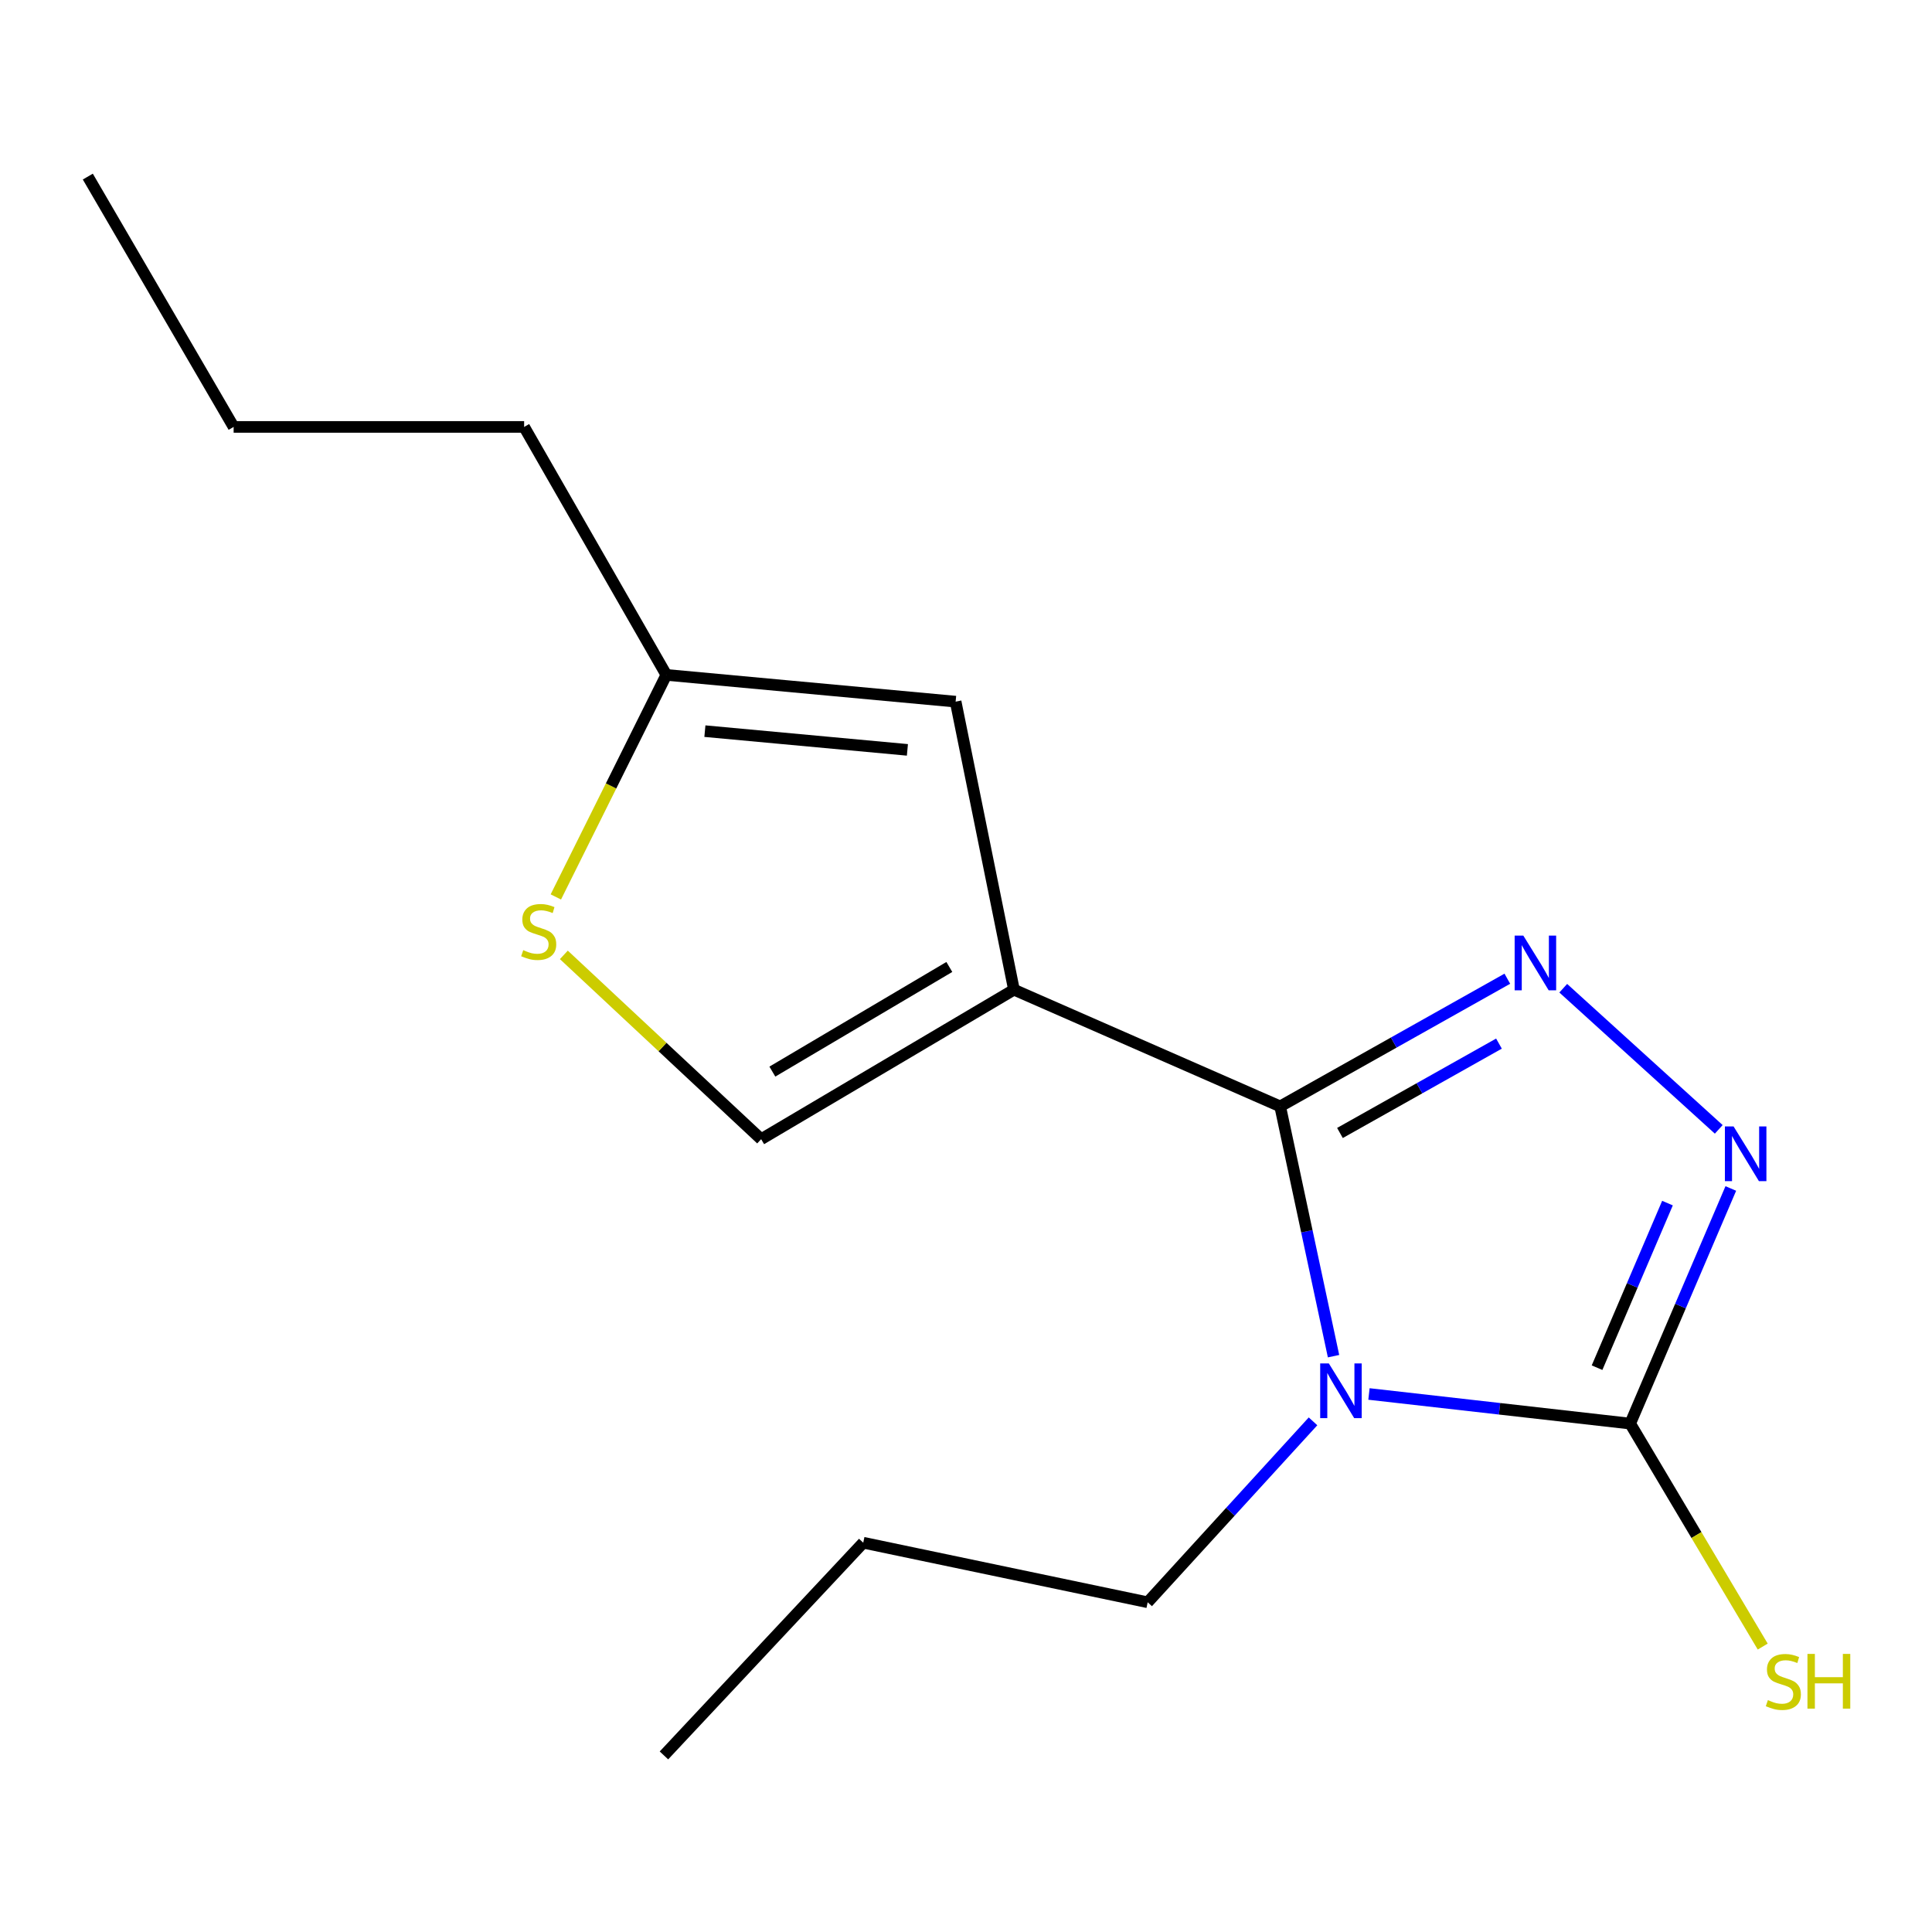 <?xml version='1.0' encoding='iso-8859-1'?>
<svg version='1.1' baseProfile='full'
              xmlns='http://www.w3.org/2000/svg'
                      xmlns:rdkit='http://www.rdkit.org/xml'
                      xmlns:xlink='http://www.w3.org/1999/xlink'
                  xml:space='preserve'
width='1000px' height='1000px' viewBox='0 0 1000 1000'>
<!-- END OF HEADER -->
<rect style='opacity:1.0;fill:#FFFFFF;stroke:none' width='1000' height='1000' x='0' y='0'> </rect>
<path class='bond-0' d='M 690.239,701.952 L 676.427,637.31' style='fill:none;fill-rule:evenodd;stroke:#0000FF;stroke-width:6px;stroke-linecap:butt;stroke-linejoin:miter;stroke-opacity:1' />
<path class='bond-0' d='M 676.427,637.31 L 662.615,572.668' style='fill:none;fill-rule:evenodd;stroke:#000000;stroke-width:6px;stroke-linecap:butt;stroke-linejoin:miter;stroke-opacity:1' />
<path class='bond-3' d='M 708.575,721.52 L 776.178,729.184' style='fill:none;fill-rule:evenodd;stroke:#0000FF;stroke-width:6px;stroke-linecap:butt;stroke-linejoin:miter;stroke-opacity:1' />
<path class='bond-3' d='M 776.178,729.184 L 843.78,736.847' style='fill:none;fill-rule:evenodd;stroke:#000000;stroke-width:6px;stroke-linecap:butt;stroke-linejoin:miter;stroke-opacity:1' />
<path class='bond-10' d='M 679.621,735.684 L 636.828,782.511' style='fill:none;fill-rule:evenodd;stroke:#0000FF;stroke-width:6px;stroke-linecap:butt;stroke-linejoin:miter;stroke-opacity:1' />
<path class='bond-10' d='M 636.828,782.511 L 594.035,829.338' style='fill:none;fill-rule:evenodd;stroke:#000000;stroke-width:6px;stroke-linecap:butt;stroke-linejoin:miter;stroke-opacity:1' />
<path class='bond-1' d='M 662.615,572.668 L 524.821,512.265' style='fill:none;fill-rule:evenodd;stroke:#000000;stroke-width:6px;stroke-linecap:butt;stroke-linejoin:miter;stroke-opacity:1' />
<path class='bond-2' d='M 662.615,572.668 L 721.403,539.625' style='fill:none;fill-rule:evenodd;stroke:#000000;stroke-width:6px;stroke-linecap:butt;stroke-linejoin:miter;stroke-opacity:1' />
<path class='bond-2' d='M 721.403,539.625 L 780.192,506.582' style='fill:none;fill-rule:evenodd;stroke:#0000FF;stroke-width:6px;stroke-linecap:butt;stroke-linejoin:miter;stroke-opacity:1' />
<path class='bond-2' d='M 693.556,586.427 L 734.708,563.297' style='fill:none;fill-rule:evenodd;stroke:#000000;stroke-width:6px;stroke-linecap:butt;stroke-linejoin:miter;stroke-opacity:1' />
<path class='bond-2' d='M 734.708,563.297 L 775.861,540.166' style='fill:none;fill-rule:evenodd;stroke:#0000FF;stroke-width:6px;stroke-linecap:butt;stroke-linejoin:miter;stroke-opacity:1' />
<path class='bond-5' d='M 524.821,512.265 L 494.634,363.172' style='fill:none;fill-rule:evenodd;stroke:#000000;stroke-width:6px;stroke-linecap:butt;stroke-linejoin:miter;stroke-opacity:1' />
<path class='bond-6' d='M 524.821,512.265 L 393.967,589.64' style='fill:none;fill-rule:evenodd;stroke:#000000;stroke-width:6px;stroke-linecap:butt;stroke-linejoin:miter;stroke-opacity:1' />
<path class='bond-6' d='M 491.372,500.497 L 399.774,554.66' style='fill:none;fill-rule:evenodd;stroke:#000000;stroke-width:6px;stroke-linecap:butt;stroke-linejoin:miter;stroke-opacity:1' />
<path class='bond-16' d='M 809.135,511.5 L 889.622,584.556' style='fill:none;fill-rule:evenodd;stroke:#0000FF;stroke-width:6px;stroke-linecap:butt;stroke-linejoin:miter;stroke-opacity:1' />
<path class='bond-4' d='M 843.78,736.847 L 869.822,676.001' style='fill:none;fill-rule:evenodd;stroke:#000000;stroke-width:6px;stroke-linecap:butt;stroke-linejoin:miter;stroke-opacity:1' />
<path class='bond-4' d='M 869.822,676.001 L 895.864,615.155' style='fill:none;fill-rule:evenodd;stroke:#0000FF;stroke-width:6px;stroke-linecap:butt;stroke-linejoin:miter;stroke-opacity:1' />
<path class='bond-4' d='M 826.629,707.909 L 844.858,665.317' style='fill:none;fill-rule:evenodd;stroke:#000000;stroke-width:6px;stroke-linecap:butt;stroke-linejoin:miter;stroke-opacity:1' />
<path class='bond-4' d='M 844.858,665.317 L 863.087,622.725' style='fill:none;fill-rule:evenodd;stroke:#0000FF;stroke-width:6px;stroke-linecap:butt;stroke-linejoin:miter;stroke-opacity:1' />
<path class='bond-9' d='M 843.78,736.847 L 878.081,794.554' style='fill:none;fill-rule:evenodd;stroke:#000000;stroke-width:6px;stroke-linecap:butt;stroke-linejoin:miter;stroke-opacity:1' />
<path class='bond-9' d='M 878.081,794.554 L 912.381,852.262' style='fill:none;fill-rule:evenodd;stroke:#CCCC00;stroke-width:6px;stroke-linecap:butt;stroke-linejoin:miter;stroke-opacity:1' />
<path class='bond-8' d='M 494.634,363.172 L 344.893,349.323' style='fill:none;fill-rule:evenodd;stroke:#000000;stroke-width:6px;stroke-linecap:butt;stroke-linejoin:miter;stroke-opacity:1' />
<path class='bond-8' d='M 469.672,388.134 L 364.853,378.439' style='fill:none;fill-rule:evenodd;stroke:#000000;stroke-width:6px;stroke-linecap:butt;stroke-linejoin:miter;stroke-opacity:1' />
<path class='bond-7' d='M 393.967,589.64 L 342.909,541.94' style='fill:none;fill-rule:evenodd;stroke:#000000;stroke-width:6px;stroke-linecap:butt;stroke-linejoin:miter;stroke-opacity:1' />
<path class='bond-7' d='M 342.909,541.94 L 291.851,494.241' style='fill:none;fill-rule:evenodd;stroke:#CCCC00;stroke-width:6px;stroke-linecap:butt;stroke-linejoin:miter;stroke-opacity:1' />
<path class='bond-17' d='M 287.703,464.251 L 316.298,406.787' style='fill:none;fill-rule:evenodd;stroke:#CCCC00;stroke-width:6px;stroke-linecap:butt;stroke-linejoin:miter;stroke-opacity:1' />
<path class='bond-17' d='M 316.298,406.787 L 344.893,349.323' style='fill:none;fill-rule:evenodd;stroke:#000000;stroke-width:6px;stroke-linecap:butt;stroke-linejoin:miter;stroke-opacity:1' />
<path class='bond-11' d='M 344.893,349.323 L 271.289,220.973' style='fill:none;fill-rule:evenodd;stroke:#000000;stroke-width:6px;stroke-linecap:butt;stroke-linejoin:miter;stroke-opacity:1' />
<path class='bond-12' d='M 594.035,829.338 L 446.812,798.503' style='fill:none;fill-rule:evenodd;stroke:#000000;stroke-width:6px;stroke-linecap:butt;stroke-linejoin:miter;stroke-opacity:1' />
<path class='bond-13' d='M 271.289,220.973 L 120.929,220.973' style='fill:none;fill-rule:evenodd;stroke:#000000;stroke-width:6px;stroke-linecap:butt;stroke-linejoin:miter;stroke-opacity:1' />
<path class='bond-15' d='M 446.812,798.503 L 343.656,908.599' style='fill:none;fill-rule:evenodd;stroke:#000000;stroke-width:6px;stroke-linecap:butt;stroke-linejoin:miter;stroke-opacity:1' />
<path class='bond-14' d='M 120.929,220.973 L 45.455,91.401' style='fill:none;fill-rule:evenodd;stroke:#000000;stroke-width:6px;stroke-linecap:butt;stroke-linejoin:miter;stroke-opacity:1' />
<path  class='atom-0' d='M 687.808 705.716
L 697.088 720.716
Q 698.008 722.196, 699.488 724.876
Q 700.968 727.556, 701.048 727.716
L 701.048 705.716
L 704.808 705.716
L 704.808 734.036
L 700.928 734.036
L 690.968 717.636
Q 689.808 715.716, 688.568 713.516
Q 687.368 711.316, 687.008 710.636
L 687.008 734.036
L 683.328 734.036
L 683.328 705.716
L 687.808 705.716
' fill='#0000FF'/>
<path  class='atom-3' d='M 788.461 484.256
L 797.741 499.256
Q 798.661 500.736, 800.141 503.416
Q 801.621 506.096, 801.701 506.256
L 801.701 484.256
L 805.461 484.256
L 805.461 512.576
L 801.581 512.576
L 791.621 496.176
Q 790.461 494.256, 789.221 492.056
Q 788.021 489.856, 787.661 489.176
L 787.661 512.576
L 783.981 512.576
L 783.981 484.256
L 788.461 484.256
' fill='#0000FF'/>
<path  class='atom-5' d='M 897.29 583.038
L 906.57 598.038
Q 907.49 599.518, 908.97 602.198
Q 910.45 604.878, 910.53 605.038
L 910.53 583.038
L 914.29 583.038
L 914.29 611.358
L 910.41 611.358
L 900.45 594.958
Q 899.29 593.038, 898.05 590.838
Q 896.85 588.638, 896.49 587.958
L 896.49 611.358
L 892.81 611.358
L 892.81 583.038
L 897.29 583.038
' fill='#0000FF'/>
<path  class='atom-8' d='M 270.832 491.798
Q 271.152 491.918, 272.472 492.478
Q 273.792 493.038, 275.232 493.398
Q 276.712 493.718, 278.152 493.718
Q 280.832 493.718, 282.392 492.438
Q 283.952 491.118, 283.952 488.838
Q 283.952 487.278, 283.152 486.318
Q 282.392 485.358, 281.192 484.838
Q 279.992 484.318, 277.992 483.718
Q 275.472 482.958, 273.952 482.238
Q 272.472 481.518, 271.392 479.998
Q 270.352 478.478, 270.352 475.918
Q 270.352 472.358, 272.752 470.158
Q 275.192 467.958, 279.992 467.958
Q 283.272 467.958, 286.992 469.518
L 286.072 472.598
Q 282.672 471.198, 280.112 471.198
Q 277.352 471.198, 275.832 472.358
Q 274.312 473.478, 274.352 475.438
Q 274.352 476.958, 275.112 477.878
Q 275.912 478.798, 277.032 479.318
Q 278.192 479.838, 280.112 480.438
Q 282.672 481.238, 284.192 482.038
Q 285.712 482.838, 286.792 484.478
Q 287.912 486.078, 287.912 488.838
Q 287.912 492.758, 285.272 494.878
Q 282.672 496.958, 278.312 496.958
Q 275.792 496.958, 273.872 496.398
Q 271.992 495.878, 269.752 494.958
L 270.832 491.798
' fill='#CCCC00'/>
<path  class='atom-10' d='M 915.056 879.981
Q 915.376 880.101, 916.696 880.661
Q 918.016 881.221, 919.456 881.581
Q 920.936 881.901, 922.376 881.901
Q 925.056 881.901, 926.616 880.621
Q 928.176 879.301, 928.176 877.021
Q 928.176 875.461, 927.376 874.501
Q 926.616 873.541, 925.416 873.021
Q 924.216 872.501, 922.216 871.901
Q 919.696 871.141, 918.176 870.421
Q 916.696 869.701, 915.616 868.181
Q 914.576 866.661, 914.576 864.101
Q 914.576 860.541, 916.976 858.341
Q 919.416 856.141, 924.216 856.141
Q 927.496 856.141, 931.216 857.701
L 930.296 860.781
Q 926.896 859.381, 924.336 859.381
Q 921.576 859.381, 920.056 860.541
Q 918.536 861.661, 918.576 863.621
Q 918.576 865.141, 919.336 866.061
Q 920.136 866.981, 921.256 867.501
Q 922.416 868.021, 924.336 868.621
Q 926.896 869.421, 928.416 870.221
Q 929.936 871.021, 931.016 872.661
Q 932.136 874.261, 932.136 877.021
Q 932.136 880.941, 929.496 883.061
Q 926.896 885.141, 922.536 885.141
Q 920.016 885.141, 918.096 884.581
Q 916.216 884.061, 913.976 883.141
L 915.056 879.981
' fill='#CCCC00'/>
<path  class='atom-10' d='M 935.536 856.061
L 939.376 856.061
L 939.376 868.101
L 953.856 868.101
L 953.856 856.061
L 957.696 856.061
L 957.696 884.381
L 953.856 884.381
L 953.856 871.301
L 939.376 871.301
L 939.376 884.381
L 935.536 884.381
L 935.536 856.061
' fill='#CCCC00'/>
</svg>
